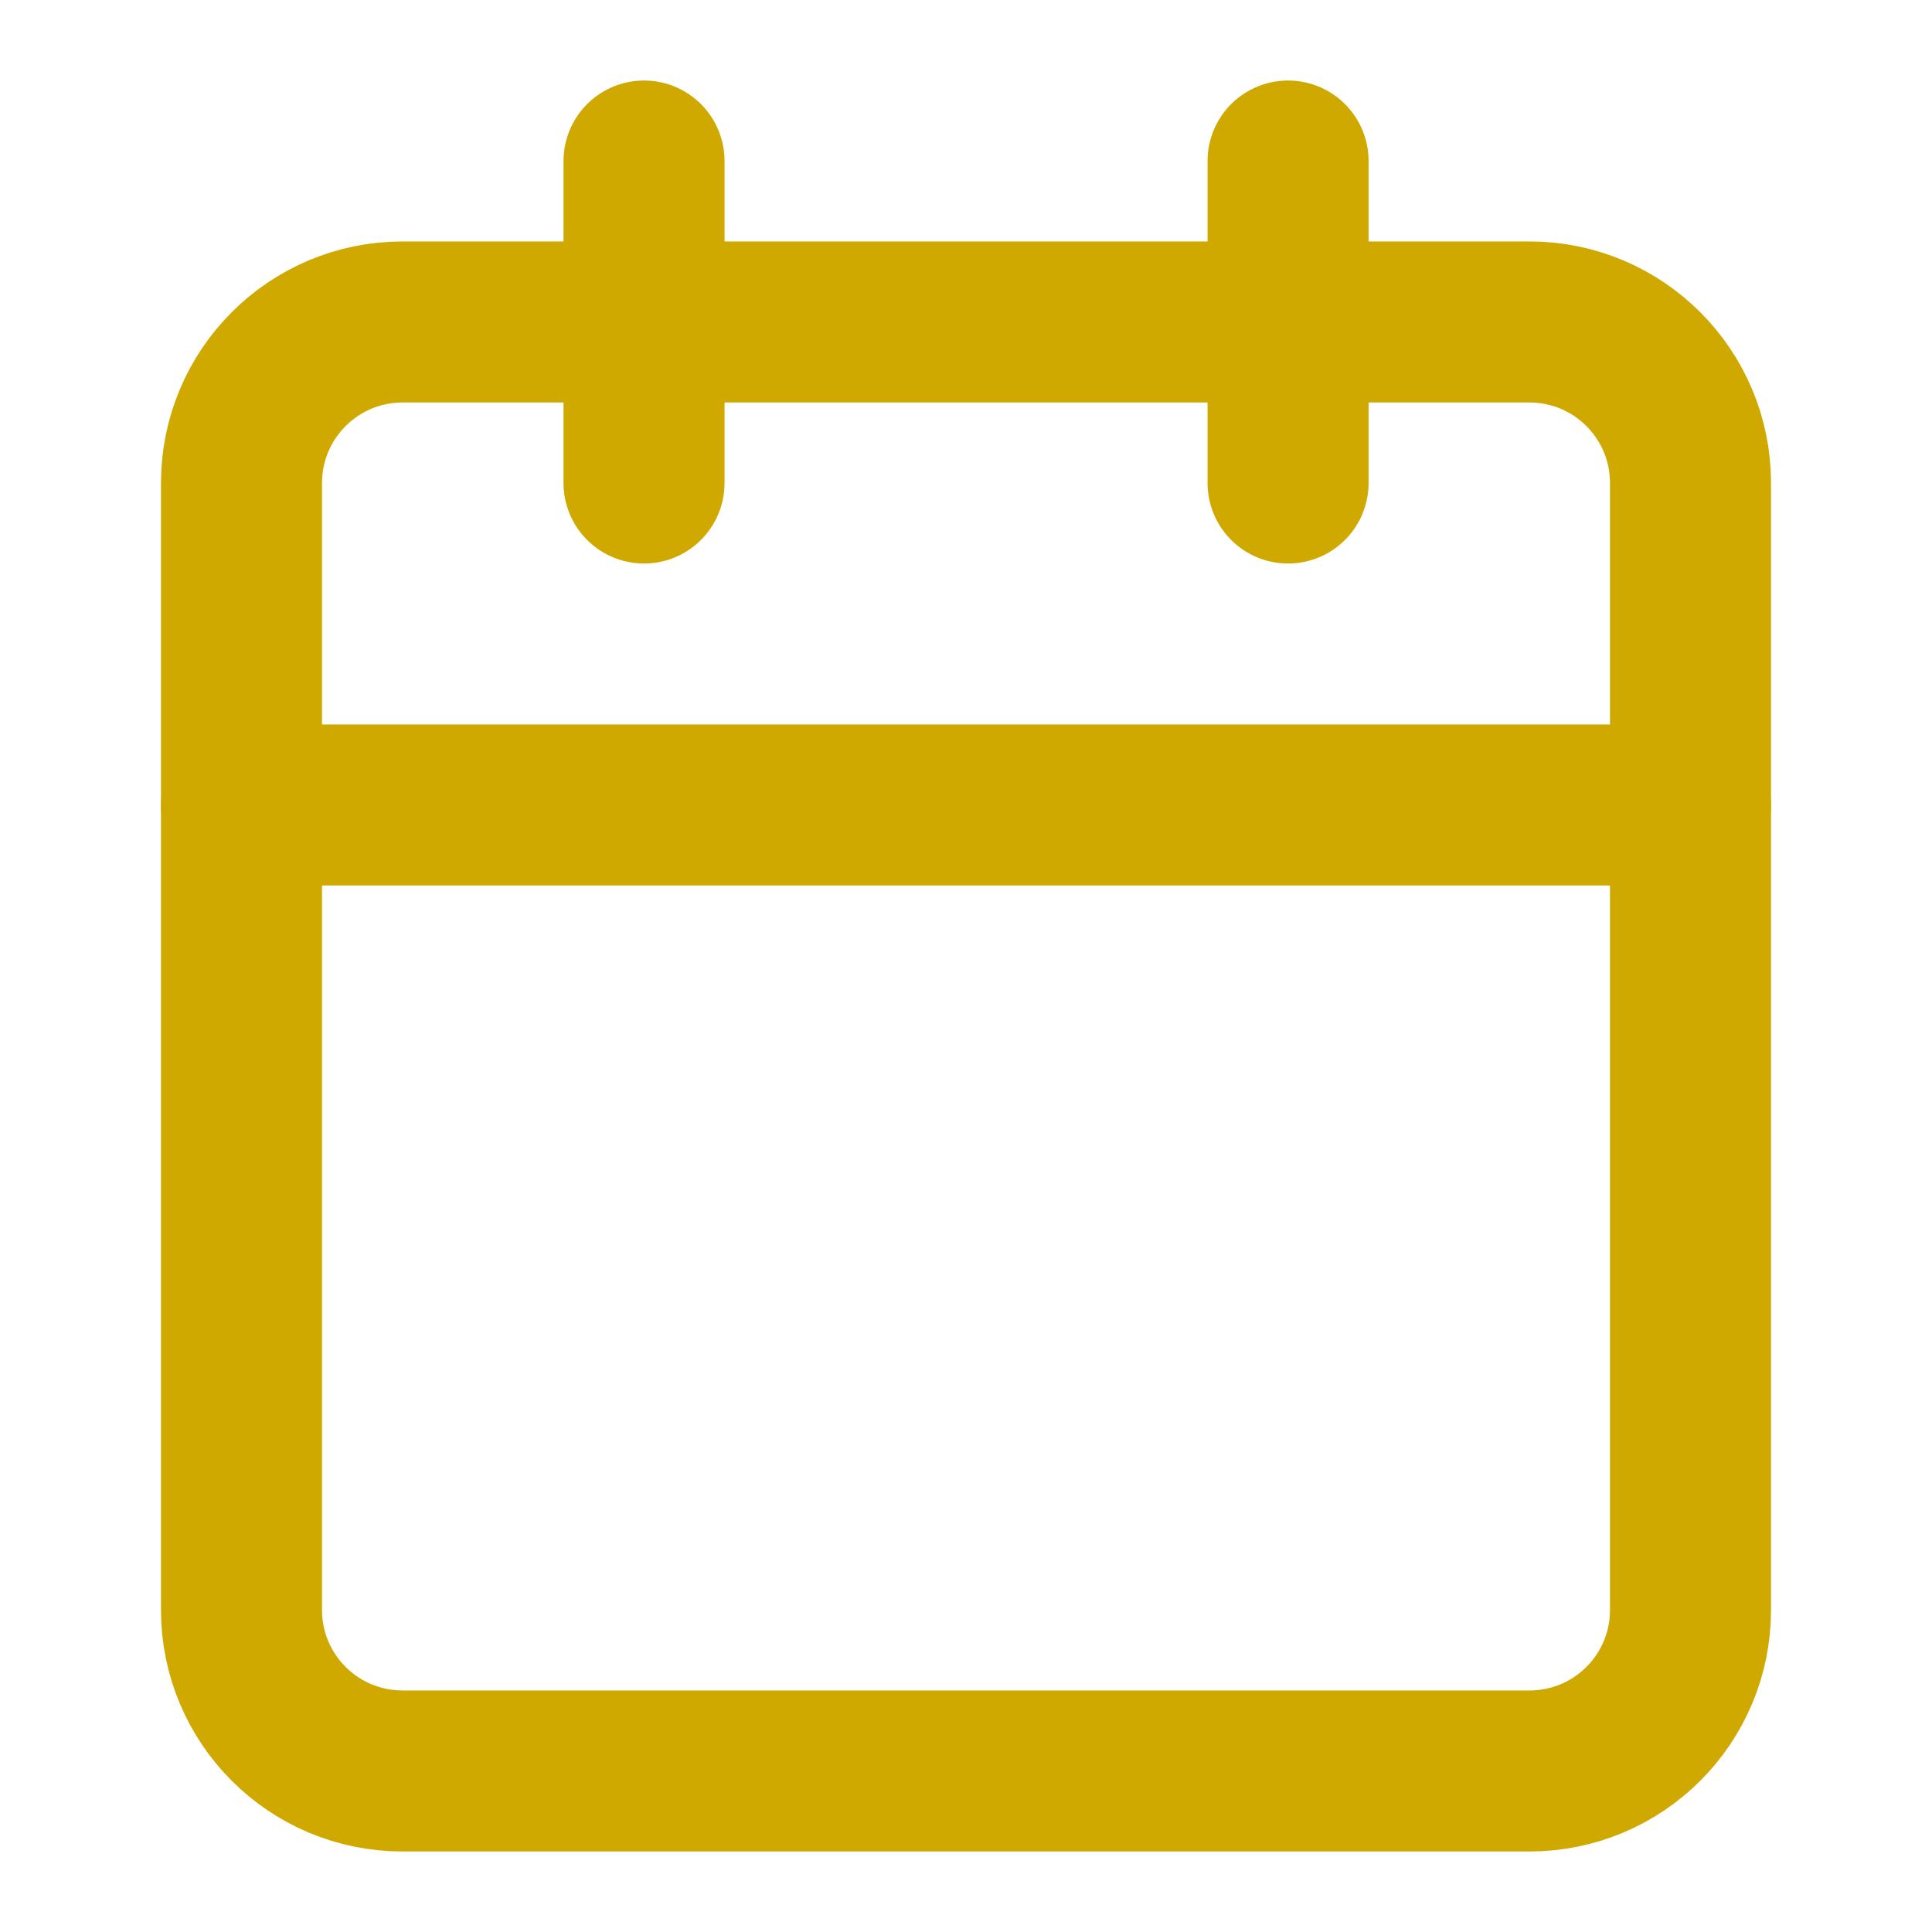 <svg width="20" height="20" viewBox="0 0 20 20" fill="none" xmlns="http://www.w3.org/2000/svg">
<path d="M6.667 1.667V5" stroke="#D0A900" stroke-width="1.667" stroke-linecap="round" stroke-linejoin="round"/>
<path d="M13.334 1.667V5" stroke="#D0A900" stroke-width="1.667" stroke-linecap="round" stroke-linejoin="round"/>
<path d="M15.833 3.333H4.167C3.246 3.333 2.5 4.08 2.5 5V16.667C2.5 17.587 3.246 18.333 4.167 18.333H15.833C16.754 18.333 17.5 17.587 17.5 16.667V5C17.5 4.08 16.754 3.333 15.833 3.333Z" stroke="#D0A900" stroke-width="1.667" stroke-linecap="round" stroke-linejoin="round"/>
<path d="M2.5 8.333H17.5" stroke="#D0A900" stroke-width="1.667" stroke-linecap="round" stroke-linejoin="round"/>
</svg>
